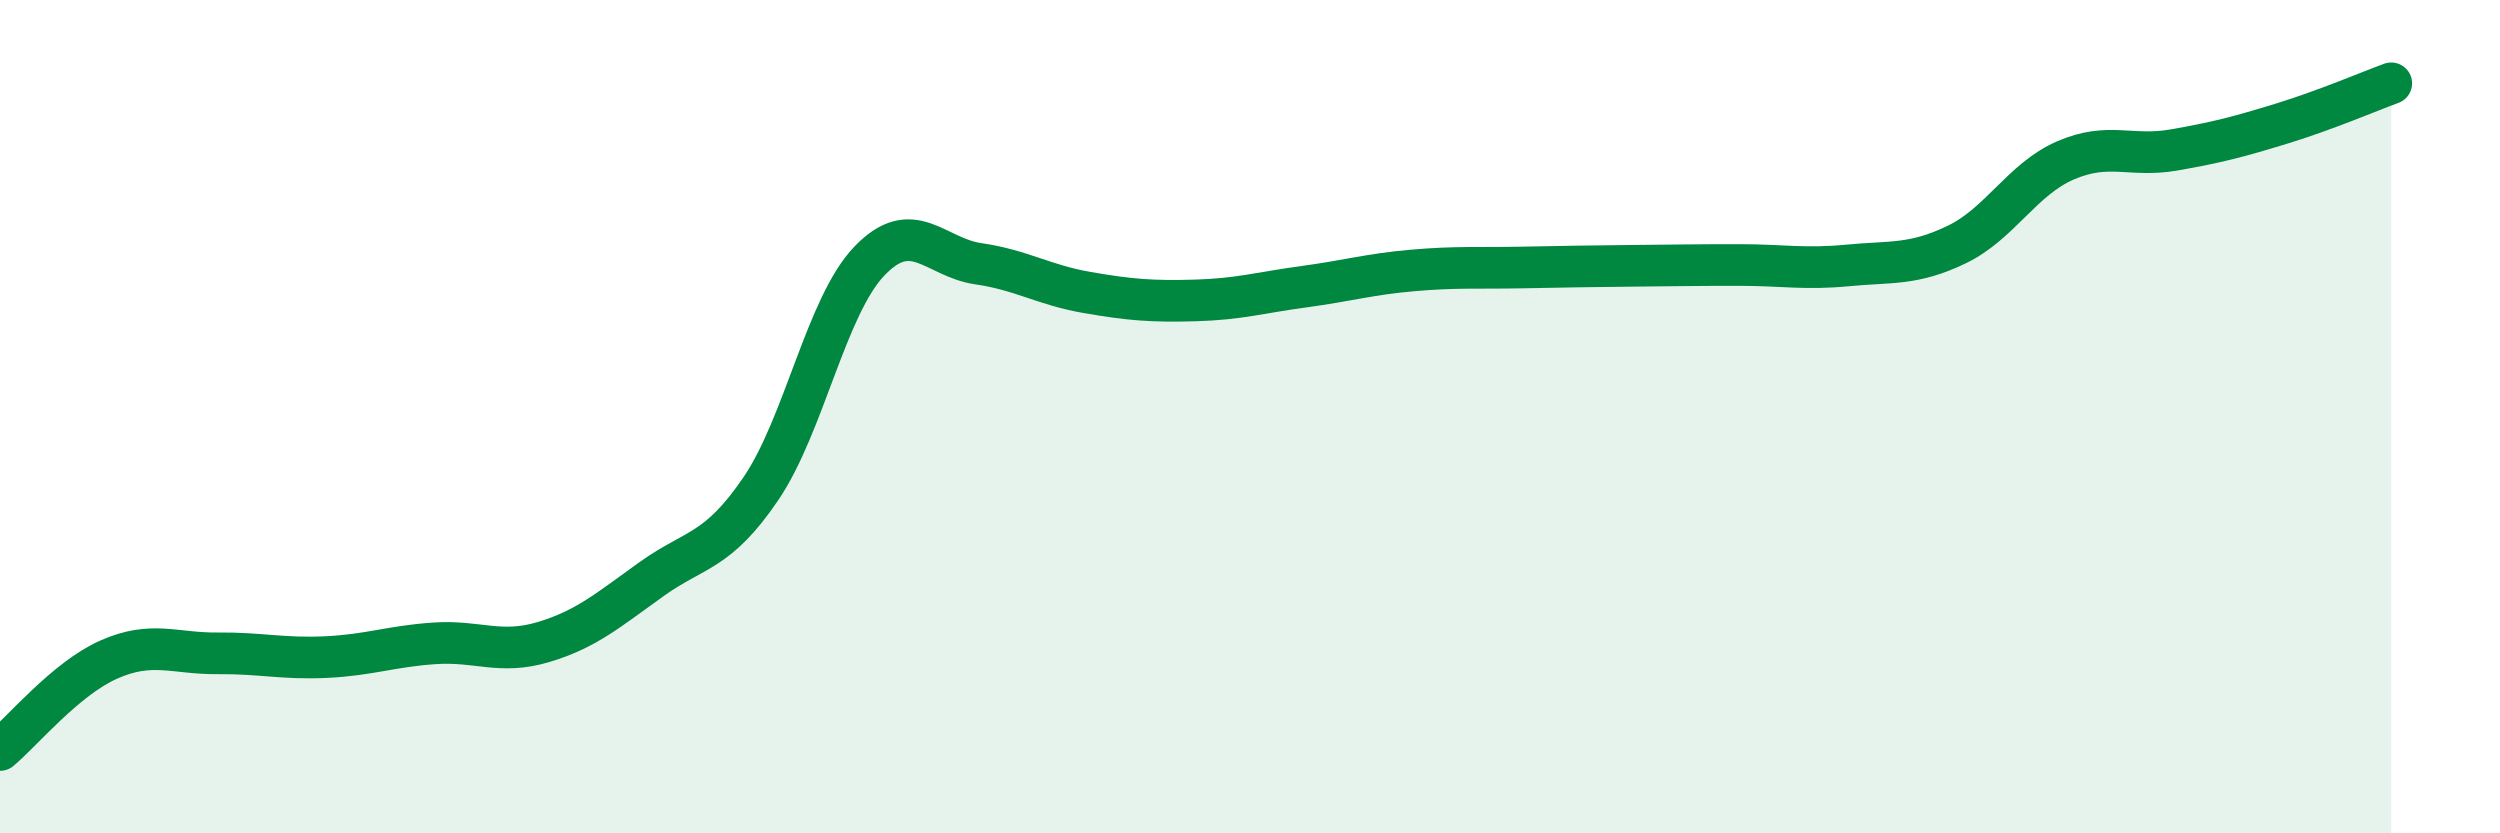 
    <svg width="60" height="20" viewBox="0 0 60 20" xmlns="http://www.w3.org/2000/svg">
      <path
        d="M 0,18 C 0.52,17.57 1.57,16.29 2.61,15.83 C 3.65,15.37 4.18,15.69 5.22,15.68 C 6.26,15.67 6.79,15.82 7.83,15.77 C 8.87,15.72 9.39,15.51 10.43,15.44 C 11.47,15.37 12,15.72 13.04,15.41 C 14.08,15.1 14.61,14.63 15.65,13.89 C 16.69,13.15 17.22,13.26 18.26,11.73 C 19.3,10.2 19.83,7.34 20.87,6.26 C 21.91,5.18 22.44,6.18 23.48,6.33 C 24.52,6.48 25.05,6.84 26.09,7.02 C 27.13,7.2 27.66,7.24 28.7,7.21 C 29.74,7.18 30.26,7.02 31.3,6.88 C 32.34,6.74 32.87,6.58 33.91,6.49 C 34.95,6.4 35.48,6.44 36.52,6.42 C 37.56,6.4 38.09,6.39 39.13,6.38 C 40.17,6.37 40.7,6.36 41.74,6.36 C 42.78,6.36 43.31,6.47 44.35,6.37 C 45.39,6.27 45.92,6.37 46.96,5.87 C 48,5.37 48.53,4.3 49.57,3.85 C 50.61,3.4 51.13,3.78 52.17,3.6 C 53.21,3.42 53.74,3.28 54.78,2.96 C 55.82,2.64 56.87,2.19 57.39,2L57.39 20L0 20Z"
        fill="#008740"
        opacity="0.1"
        stroke-linecap="round"
        stroke-linejoin="round"
      />
      <path
        d="M 0,18 C 0.52,17.57 1.57,16.29 2.61,15.83 C 3.65,15.37 4.18,15.69 5.22,15.68 C 6.26,15.67 6.79,15.82 7.83,15.77 C 8.87,15.72 9.39,15.51 10.43,15.44 C 11.47,15.37 12,15.72 13.04,15.41 C 14.08,15.1 14.61,14.63 15.65,13.89 C 16.69,13.15 17.22,13.26 18.26,11.73 C 19.3,10.2 19.83,7.34 20.87,6.26 C 21.91,5.18 22.44,6.18 23.48,6.33 C 24.52,6.48 25.05,6.84 26.09,7.02 C 27.13,7.2 27.66,7.24 28.7,7.21 C 29.74,7.18 30.26,7.02 31.3,6.88 C 32.34,6.74 32.87,6.58 33.91,6.49 C 34.95,6.4 35.48,6.44 36.52,6.42 C 37.56,6.4 38.09,6.39 39.13,6.38 C 40.17,6.37 40.7,6.36 41.74,6.36 C 42.78,6.36 43.31,6.47 44.35,6.37 C 45.39,6.27 45.92,6.37 46.96,5.87 C 48,5.37 48.53,4.3 49.57,3.85 C 50.61,3.4 51.13,3.78 52.17,3.6 C 53.21,3.42 53.74,3.28 54.78,2.96 C 55.82,2.64 56.87,2.19 57.39,2"
        stroke="#008740"
        stroke-width="1"
        fill="none"
        stroke-linecap="round"
        stroke-linejoin="round"
      />
    </svg>
  